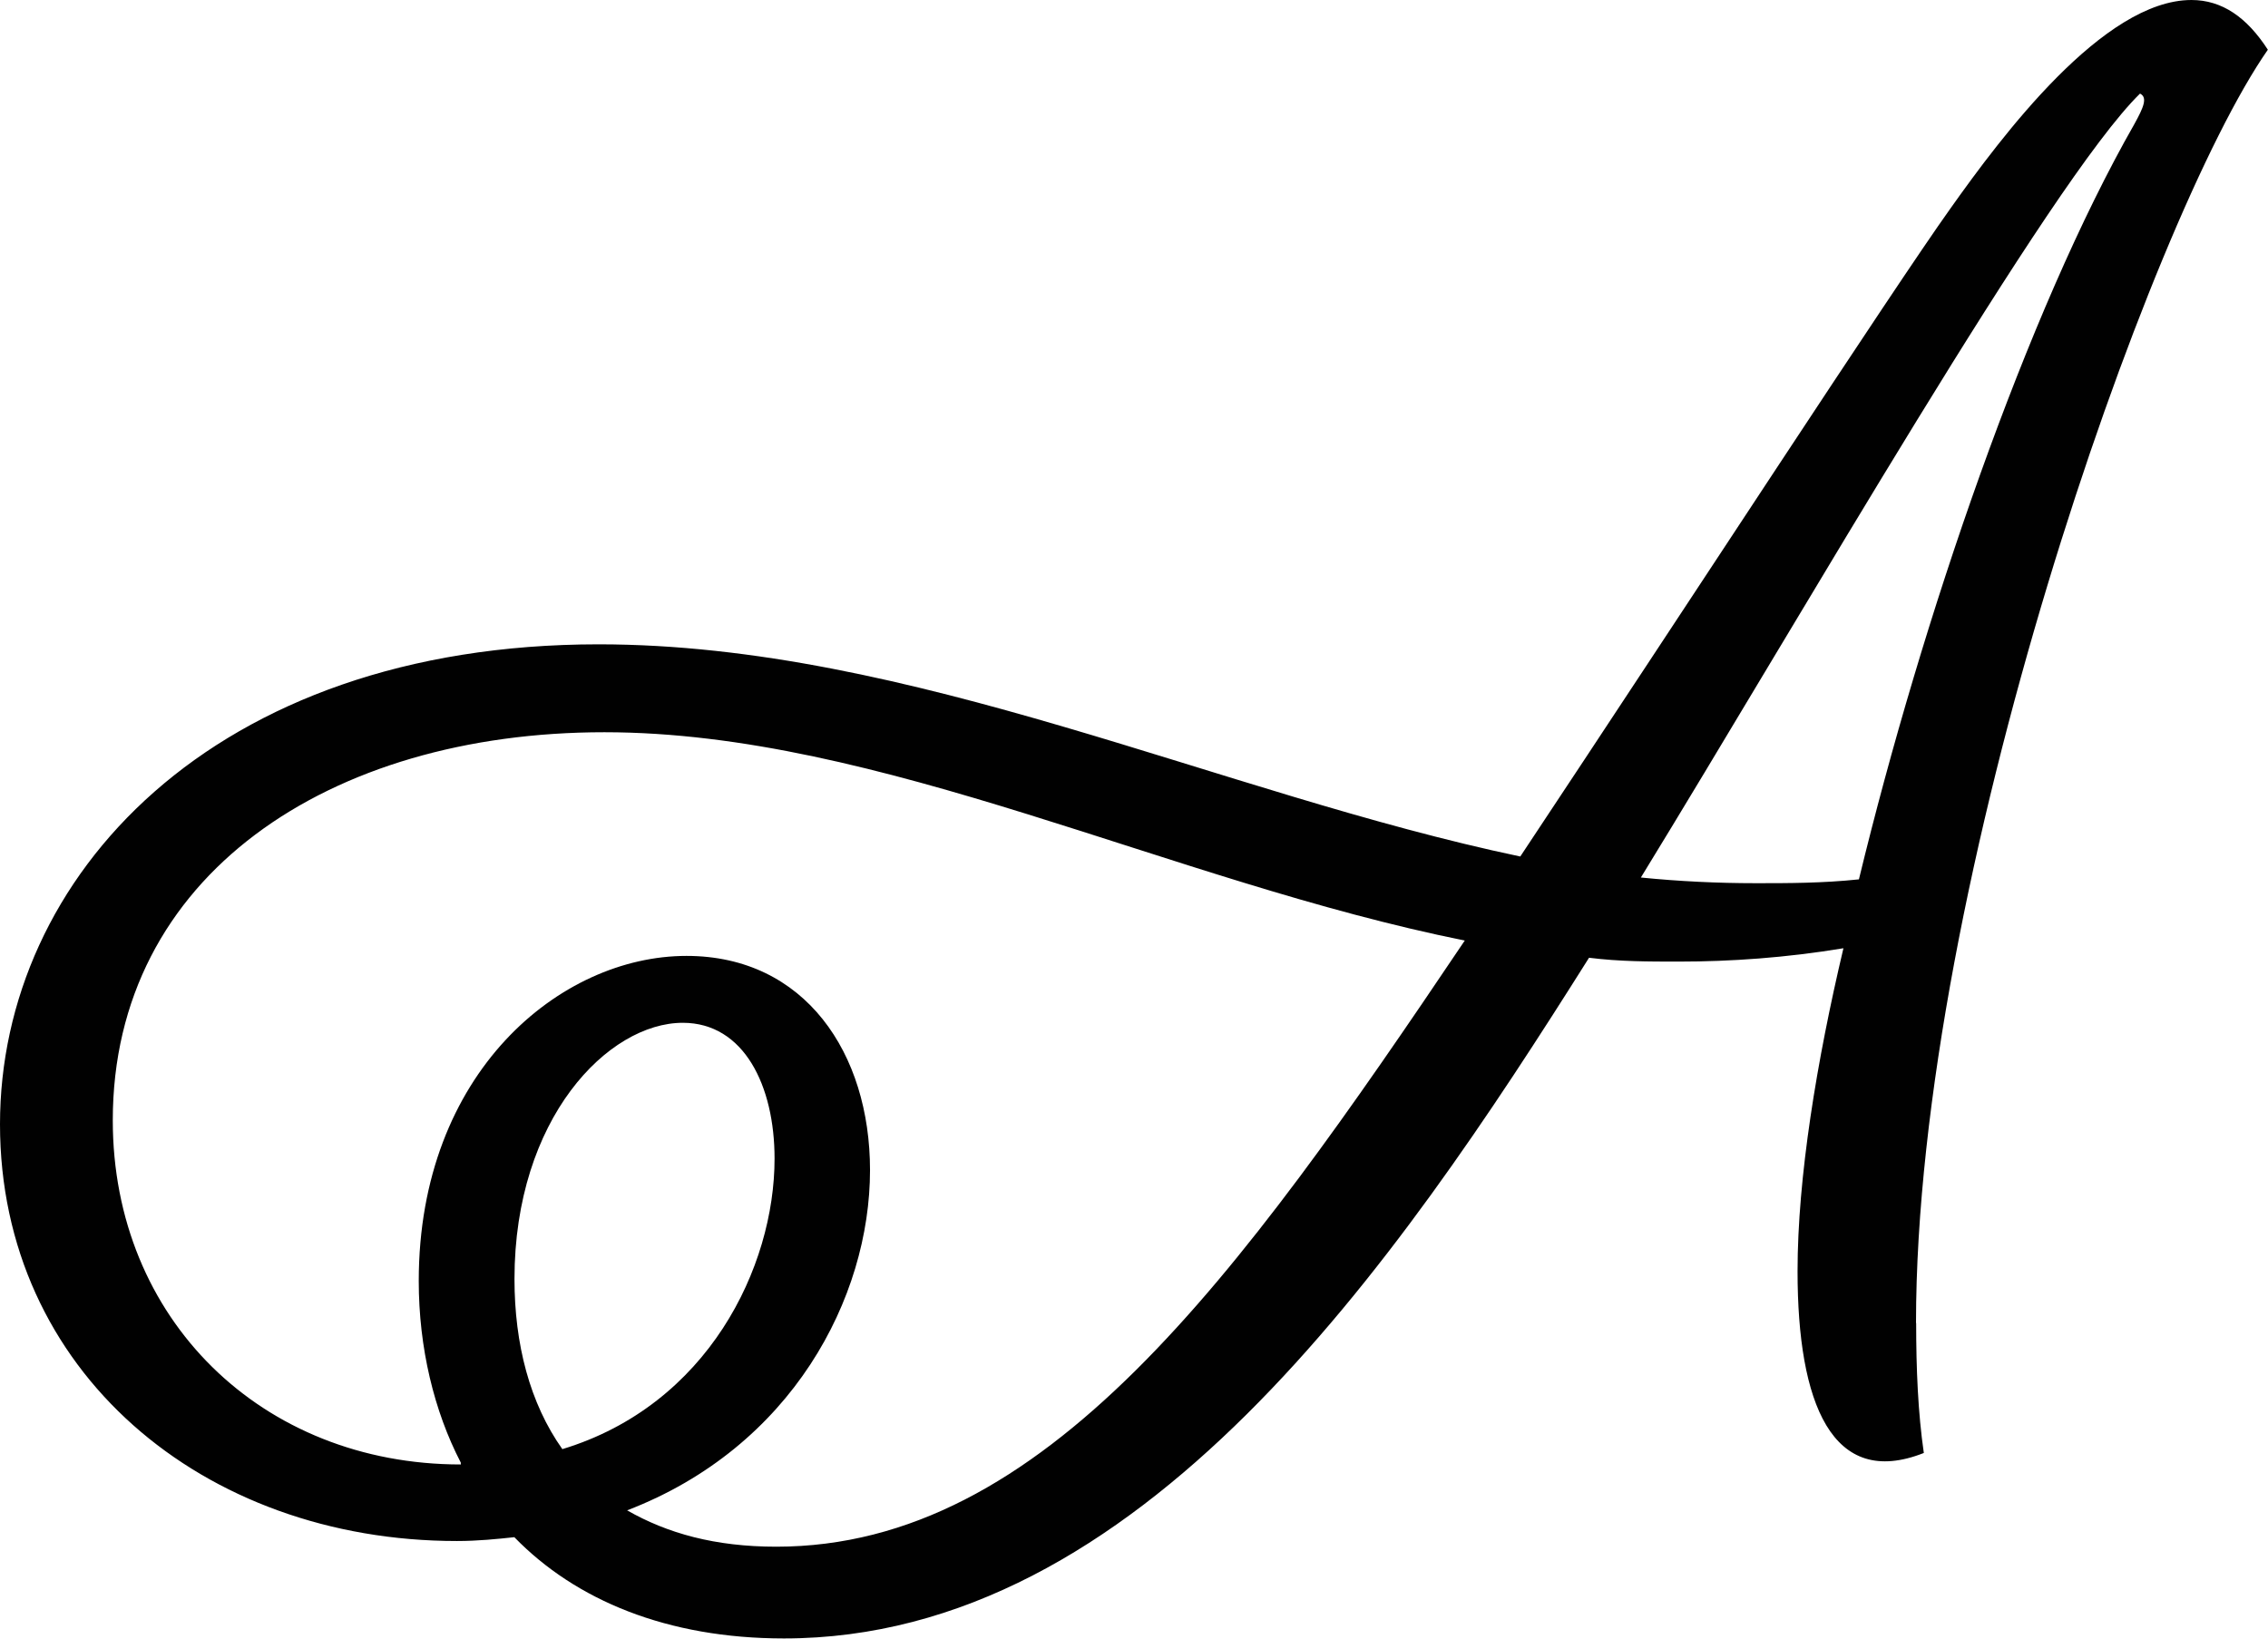 <?xml version="1.0" encoding="UTF-8"?><svg id="Laag_1" xmlns="http://www.w3.org/2000/svg" viewBox="0 0 159.67 115.38"><path d="m134.9,93.16c0,3.23.13,6.33.54,9.15-6.46,2.56-8.89-3.5-8.89-12.79,0-6.6,1.35-14.81,3.23-22.75-4.04.67-7.94.94-11.58.94-2.15,0-4.17,0-6.33-.27-13.73,21.81-31.64,47.93-56.68,47.93-8.21,0-14.67-2.69-18.98-7.13-1.21.13-2.56.27-4.04.27C14.27,108.51,0,96.53,0,79.16s14.94-33.79,42.14-33.79c21.94,0,43.75,10.5,64.89,14.94,11.71-17.64,26.25-39.98,30.29-45.64,3.63-5.12,10.77-14.67,16.96-14.67,2.15,0,3.9,1.21,5.38,3.5-8.35,11.98-24.77,58.7-24.77,89.66Zm-31.77-26.93c-20.73-4.17-41.2-14.67-60.58-14.67S7.94,61.66,7.94,78.89c0,14,10.5,24.23,24.5,24.23v-.13c-1.88-3.63-2.96-8.08-2.96-12.79,0-14.67,9.96-22.89,18.85-22.89,8.35,0,12.92,6.87,12.92,15.08,0,9.02-5.52,19.52-17.1,23.96,2.83,1.62,6.19,2.56,10.5,2.56,18.85,0,32.44-18.85,48.47-42.68Zm-63.54,35.81c10.23-3.1,14.94-12.79,14.94-20.46,0-5.12-2.15-9.56-6.46-9.56-5.25,0-11.85,6.73-11.85,18.04,0,4.58,1.08,8.75,3.37,11.98Zm84.01-39.85c2.29,0,4.71,0,7.27-.27,4.44-18.31,11.85-39.98,19.39-53.18.67-1.21.94-1.88.4-2.15-6.33,6.19-23.83,36.75-35.14,55.2,2.69.27,5.39.4,8.08.4Z" fill="#010101"/></svg>
